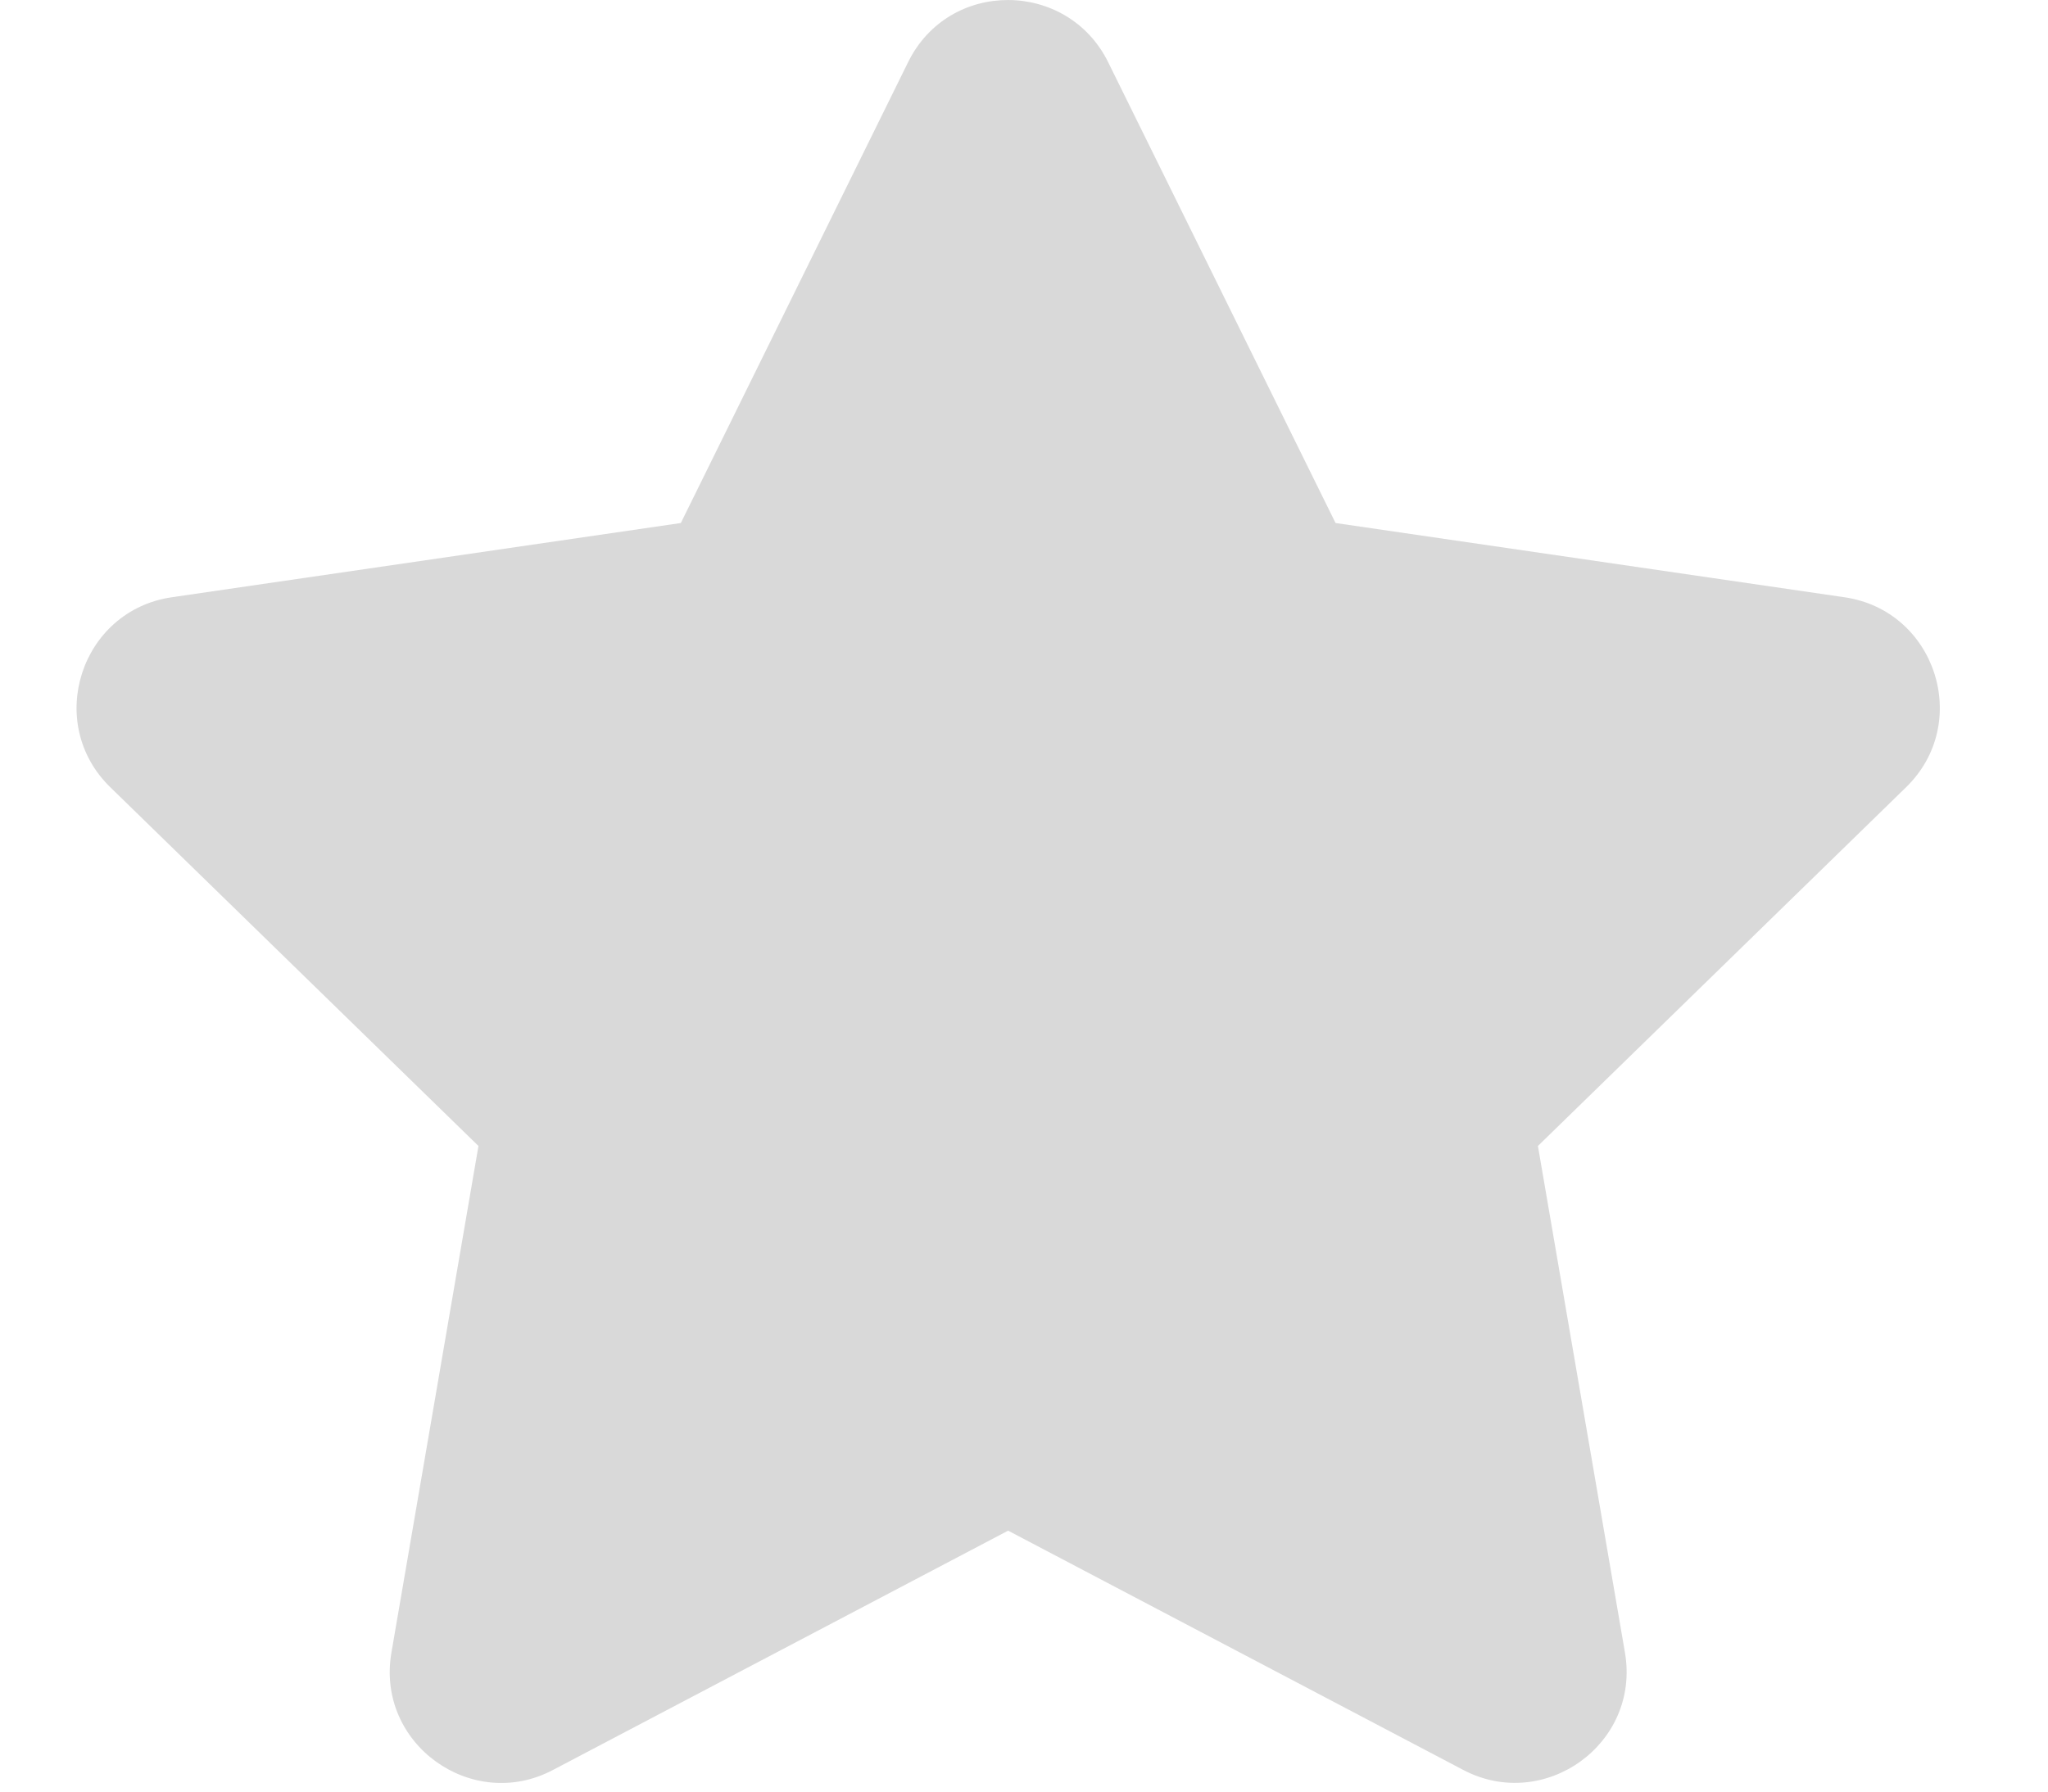 <svg width="16" height="14" viewBox="0 0 16 14" fill="none" xmlns="http://www.w3.org/2000/svg">
<path d="M7.095 0.485L5.319 4.087L1.343 4.667C0.631 4.77 0.345 5.649 0.862 6.152L3.738 8.955L3.058 12.914C2.935 13.629 3.689 14.165 4.32 13.831L7.876 11.961L11.432 13.831C12.064 14.163 12.817 13.629 12.695 12.914L12.015 8.955L14.891 6.152C15.408 5.649 15.122 4.77 14.409 4.667L10.434 4.087L8.657 0.485C8.339 -0.157 7.416 -0.166 7.095 0.485L7.095 0.485Z" fill="#D9D9D9"/>
</svg>
